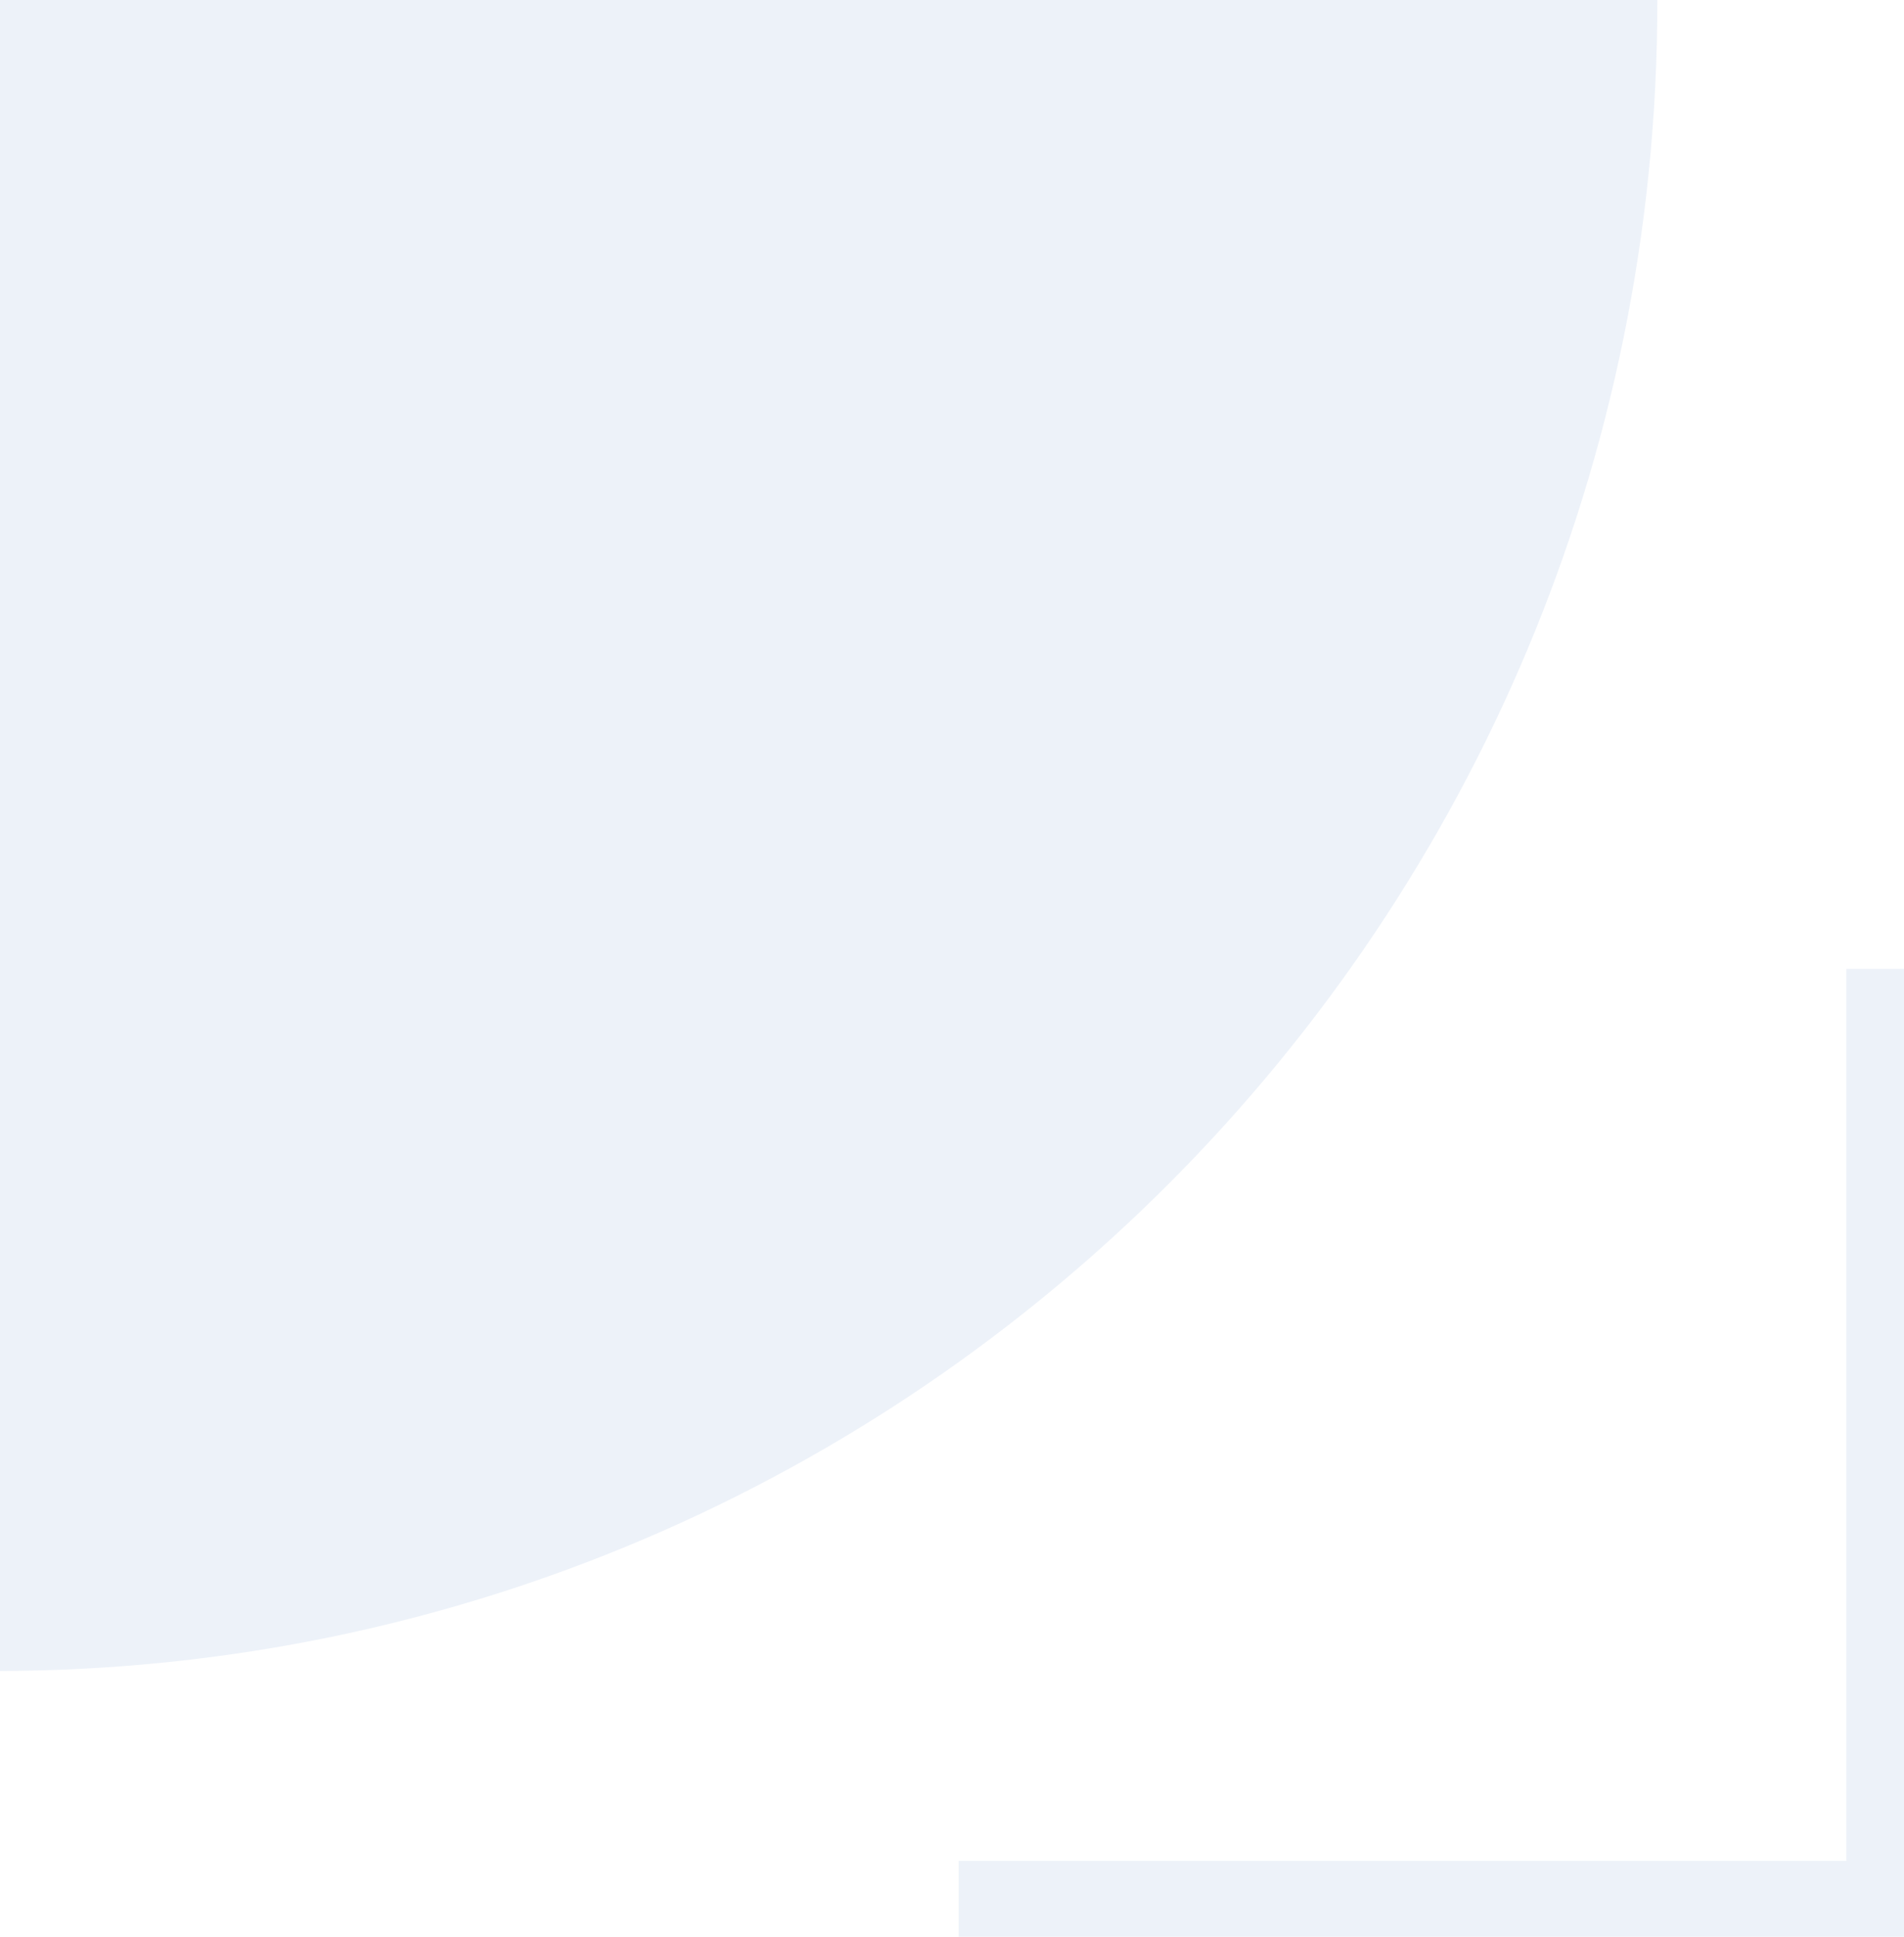 <svg xmlns="http://www.w3.org/2000/svg" width="247.999" height="252.125" viewBox="0 0 247.999 252.125"><path id="l5" d="M0,0V217.537c119.281-.32,215.873-97.522,215.873-217.382,0-.051,0-.1,0-.156ZM240.495,126.139V242.261H124.861v9.864H248V126.139Z" fill="#3a75c4" opacity="0.09"></path></svg>